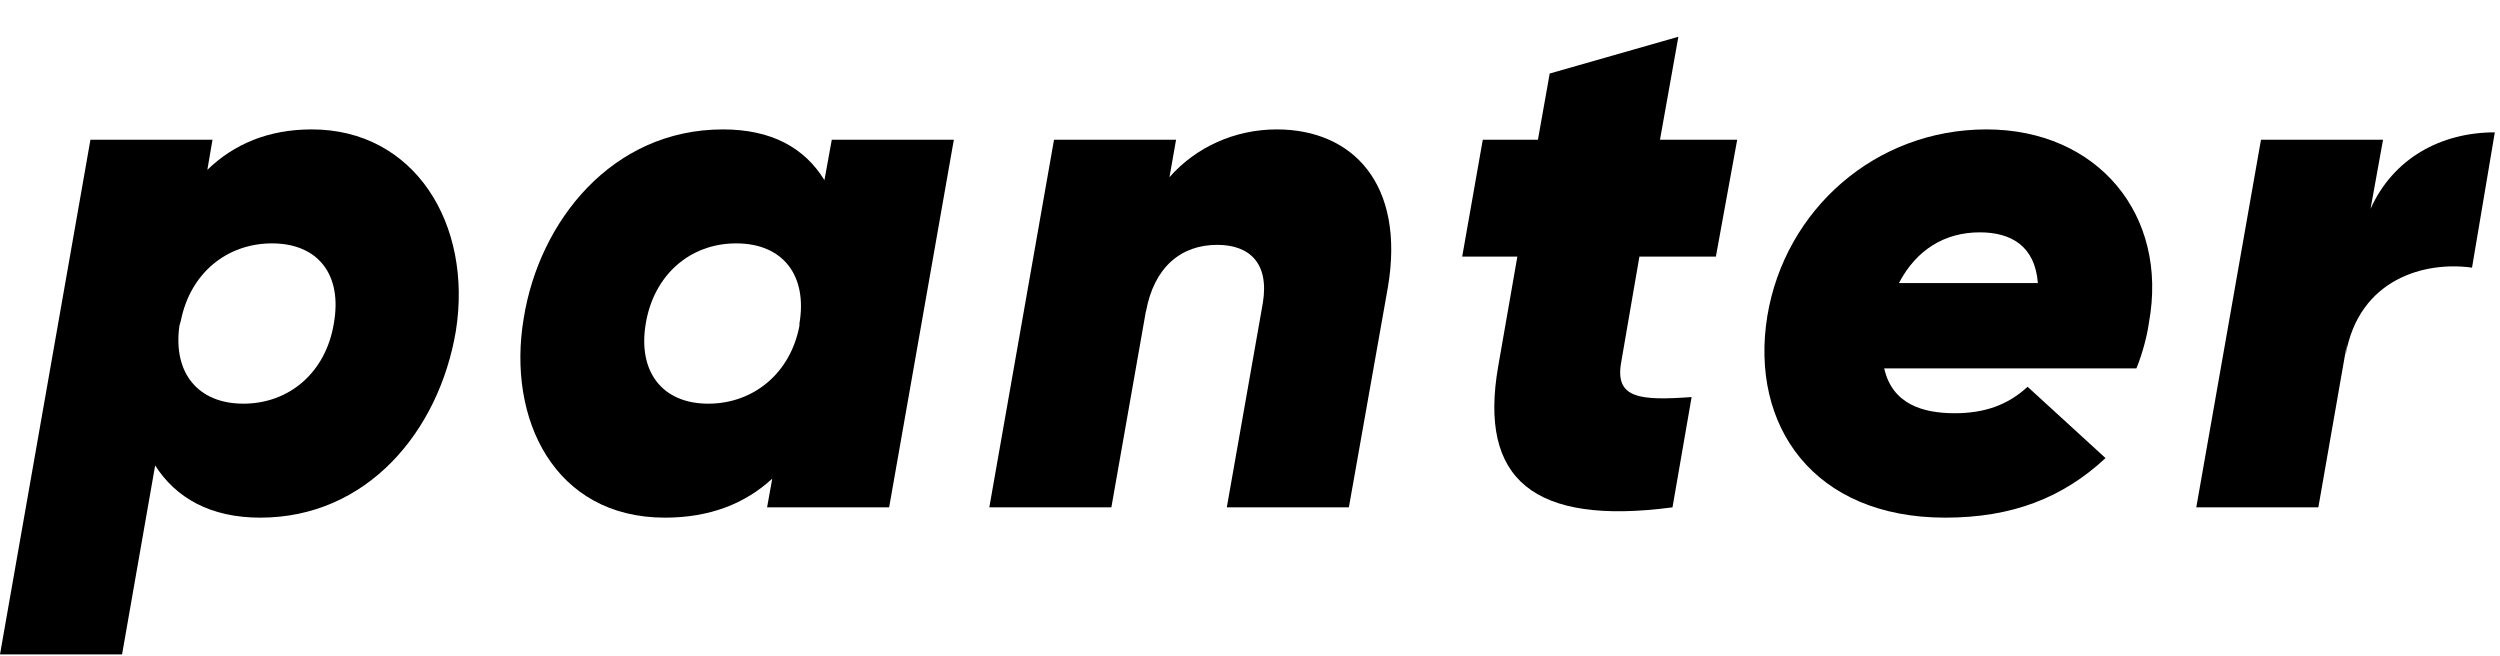 <?xml version="1.0" encoding="UTF-8"?>
<svg xmlns="http://www.w3.org/2000/svg" width="408" height="107" viewBox="0 0 408 107" fill="none">
  <path d="M50.88 21.12C67.68 21.12 77.16 36.6 74.4 54C71.64 70.44 59.88 84.48 42.48 84.48C34.32 84.48 28.68 81.24 25.32 75.96L19.92 106.8H0L14.76 22.8H34.68L33.84 27.72C38.16 23.52 43.8 21.12 50.88 21.12ZM54.48 52.8C55.92 44.76 51.84 39.72 44.4 39.72C37.08 39.72 31.08 44.52 29.52 52.32L29.28 53.16C28.2 60.96 32.4 65.88 39.72 65.88C47.16 65.88 53.16 60.84 54.48 52.8Z" fill="black"></path>
  <path d="M135.748 22.8H155.668L145.108 82.8H125.188L126.028 78.12C121.588 82.2 115.828 84.48 108.508 84.48C90.508 84.48 82.708 68.4 85.468 51.96C87.988 36.12 99.868 21.12 117.988 21.12C125.908 21.12 131.308 24.12 134.548 29.4L135.748 22.8ZM115.588 65.88C123.028 65.88 129.028 60.84 130.468 53.16V52.8C131.788 45 127.828 39.72 120.148 39.72C112.588 39.72 106.708 44.88 105.388 52.8C104.068 60.6 108.028 65.88 115.588 65.88Z" fill="black"></path>
  <path d="M208.376 21.12C220.736 21.12 229.376 30 226.496 46.92L220.136 82.8H200.216L206.096 49.44C207.176 42.84 203.816 39.96 198.656 39.96C192.776 39.96 188.336 43.56 187.016 50.88V50.76L181.376 82.8H161.456L172.016 22.8H191.936L190.856 28.92C195.176 24 201.536 21.12 208.376 21.12Z" fill="black"></path>
  <path d="M267.551 41.88L264.551 59.28C263.591 65.04 267.671 65.4 276.071 64.8L272.951 82.8C250.271 85.8 241.271 78.24 244.511 59.76L247.631 41.88H238.631L241.991 22.8H250.991L252.911 12L273.911 6L270.911 22.8H283.511L280.031 41.88H267.551Z" fill="black"></path>
  <path d="M324.183 21.12C342.303 21.12 353.943 35.04 350.703 52.68C350.463 54.48 349.743 57.48 348.663 60.12H307.503C308.823 66 313.863 67.44 319.023 67.44C323.823 67.44 327.663 66.12 330.903 63.12L343.623 74.76C336.663 81.24 328.383 84.48 317.463 84.48C295.983 84.48 285.543 69.48 288.423 51.6C291.303 34.2 306.063 21.12 324.183 21.12ZM309.903 46.2H332.583C332.103 40.08 328.143 37.92 323.103 37.92C317.463 37.92 312.783 40.68 309.903 46.2Z" fill="black"></path>
  <path d="M386.874 34.08C390.594 25.8 398.394 21.6 407.154 21.6L403.434 43.68C395.754 42.6 384.954 45.48 382.794 57.96L383.034 56.04L378.354 82.8H358.434L368.994 22.8H388.914L386.874 34.08Z" fill="black"></path>
</svg>

